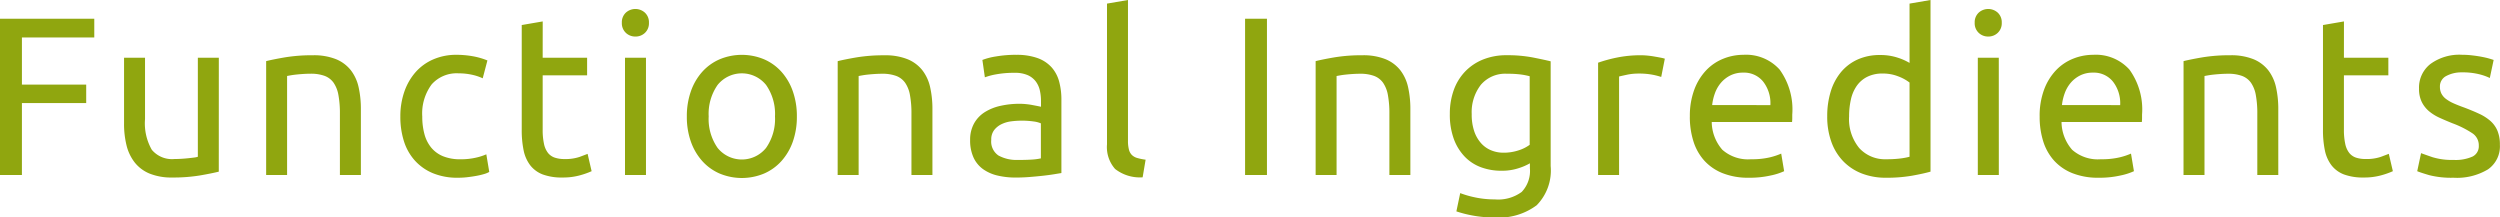 <svg xmlns="http://www.w3.org/2000/svg" width="266.016" height="23.136" viewBox="0 0 266.016 23.136">
  <path id="Path_92" data-name="Path 92" d="M20.048,22V5.368H30.08V7.36h-7.7v5.016h6.84v1.968h-6.84V22Zm23.28-.36q-.768.192-2.028.408a17.43,17.43,0,0,1-2.916.216,6.18,6.18,0,0,1-2.424-.42,3.914,3.914,0,0,1-1.584-1.188,4.823,4.823,0,0,1-.864-1.812,9.449,9.449,0,0,1-.264-2.316V9.52H35.48v6.528a5.66,5.66,0,0,0,.72,3.264,2.8,2.8,0,0,0,2.424.984q.36,0,.744-.024t.72-.06q.336-.036.612-.072a1.8,1.8,0,0,0,.4-.084V9.52h2.232Zm5.04-11.76q.768-.192,2.04-.408a17.649,17.649,0,0,1,2.928-.216,6.324,6.324,0,0,1,2.472.42,3.867,3.867,0,0,1,1.572,1.176,4.548,4.548,0,0,1,.828,1.812,10.513,10.513,0,0,1,.24,2.328V22H56.216V15.472A10.655,10.655,0,0,0,56.06,13.5a3.327,3.327,0,0,0-.516-1.32,2.042,2.042,0,0,0-.96-.732,4.217,4.217,0,0,0-1.488-.228q-.36,0-.744.024t-.732.06q-.348.036-.624.084t-.4.072V22H48.368Zm20.4,12.408a6.793,6.793,0,0,1-2.652-.48,5.335,5.335,0,0,1-1.92-1.344,5.579,5.579,0,0,1-1.164-2.052,8.511,8.511,0,0,1-.384-2.628,7.945,7.945,0,0,1,.42-2.64,6.234,6.234,0,0,1,1.188-2.076A5.325,5.325,0,0,1,66.14,9.7a6.092,6.092,0,0,1,2.484-.492,9.926,9.926,0,0,1,1.68.144,7.728,7.728,0,0,1,1.608.456l-.5,1.9a5.369,5.369,0,0,0-1.164-.384,6.575,6.575,0,0,0-1.4-.144,3.549,3.549,0,0,0-2.868,1.176,5.181,5.181,0,0,0-1,3.432,7.044,7.044,0,0,0,.228,1.848,3.813,3.813,0,0,0,.72,1.44,3.211,3.211,0,0,0,1.26.924,4.815,4.815,0,0,0,1.872.324,7.09,7.09,0,0,0,1.608-.168,5.88,5.88,0,0,0,1.128-.36l.312,1.872a2.343,2.343,0,0,1-.552.228,7.732,7.732,0,0,1-.816.192q-.456.084-.972.144A8.628,8.628,0,0,1,68.768,22.288ZM77.792,9.52H82.52v1.872H77.792v5.76a6.923,6.923,0,0,0,.144,1.548,2.325,2.325,0,0,0,.432.96,1.554,1.554,0,0,0,.72.492A3.191,3.191,0,0,0,80.1,20.3a4.741,4.741,0,0,0,1.62-.228q.612-.228.852-.324L83,21.592a8.287,8.287,0,0,1-1.176.42,6.687,6.687,0,0,1-1.92.252,5.82,5.82,0,0,1-2.1-.324,3.058,3.058,0,0,1-1.332-.972,3.892,3.892,0,0,1-.708-1.6,10.52,10.52,0,0,1-.2-2.2V6.04l2.232-.384ZM88.784,22H86.552V9.52h2.232ZM87.656,7.264a1.432,1.432,0,0,1-1.02-.4,1.4,1.4,0,0,1-.42-1.068,1.4,1.4,0,0,1,.42-1.068,1.512,1.512,0,0,1,2.04,0A1.4,1.4,0,0,1,89.1,5.8a1.4,1.4,0,0,1-.42,1.068A1.432,1.432,0,0,1,87.656,7.264Zm17.184,8.5a7.9,7.9,0,0,1-.432,2.688,6.147,6.147,0,0,1-1.212,2.064,5.331,5.331,0,0,1-1.86,1.332,6.144,6.144,0,0,1-4.7,0,5.332,5.332,0,0,1-1.86-1.332,6.147,6.147,0,0,1-1.212-2.064,7.9,7.9,0,0,1-.432-2.688,7.923,7.923,0,0,1,.432-2.676,6.126,6.126,0,0,1,1.212-2.076,5.332,5.332,0,0,1,1.86-1.332,6.144,6.144,0,0,1,4.7,0,5.331,5.331,0,0,1,1.86,1.332,6.126,6.126,0,0,1,1.212,2.076A7.923,7.923,0,0,1,104.84,15.76Zm-2.328,0a5.369,5.369,0,0,0-.948-3.348,3.311,3.311,0,0,0-5.16,0,5.369,5.369,0,0,0-.948,3.348,5.369,5.369,0,0,0,.948,3.348,3.311,3.311,0,0,0,5.16,0A5.369,5.369,0,0,0,102.512,15.76Zm6.672-5.88q.768-.192,2.04-.408a17.649,17.649,0,0,1,2.928-.216,6.324,6.324,0,0,1,2.472.42,3.867,3.867,0,0,1,1.572,1.176,4.549,4.549,0,0,1,.828,1.812,10.513,10.513,0,0,1,.24,2.328V22h-2.232V15.472a10.655,10.655,0,0,0-.156-1.968,3.327,3.327,0,0,0-.516-1.32,2.042,2.042,0,0,0-.96-.732,4.217,4.217,0,0,0-1.488-.228q-.36,0-.744.024t-.732.06q-.348.036-.624.084t-.4.072V22h-2.232Zm19.2,10.512q.792,0,1.4-.036a6.128,6.128,0,0,0,1.02-.132V16.5a2.86,2.86,0,0,0-.78-.2,8.676,8.676,0,0,0-1.308-.084,8.45,8.45,0,0,0-1.068.072,3.291,3.291,0,0,0-1.032.3,2.21,2.21,0,0,0-.78.624,1.639,1.639,0,0,0-.312,1.044,1.793,1.793,0,0,0,.768,1.668A4,4,0,0,0,128.384,20.392Zm-.192-11.184a6.469,6.469,0,0,1,2.268.348,3.676,3.676,0,0,1,1.488.984,3.726,3.726,0,0,1,.8,1.512,7.3,7.3,0,0,1,.24,1.932v7.8l-.8.132q-.516.084-1.164.156t-1.4.132q-.756.06-1.5.06a8.22,8.22,0,0,1-1.944-.216,4.348,4.348,0,0,1-1.536-.684,3.132,3.132,0,0,1-1.008-1.236,4.326,4.326,0,0,1-.36-1.848,3.557,3.557,0,0,1,.42-1.776,3.346,3.346,0,0,1,1.14-1.2,5.279,5.279,0,0,1,1.68-.672,9.161,9.161,0,0,1,2.016-.216q.336,0,.7.036t.684.1q.324.06.564.108t.336.072V14.1a5.019,5.019,0,0,0-.12-1.092,2.5,2.5,0,0,0-.432-.96,2.187,2.187,0,0,0-.852-.672,3.341,3.341,0,0,0-1.4-.252,10.545,10.545,0,0,0-1.932.156,6.755,6.755,0,0,0-1.236.324l-.264-1.848a6.878,6.878,0,0,1,1.44-.372A12.438,12.438,0,0,1,128.192,9.208Zm13.44,13.032a4.281,4.281,0,0,1-2.928-.888,3.507,3.507,0,0,1-.864-2.616V3.76l2.232-.384v15a3.618,3.618,0,0,0,.1.912,1.251,1.251,0,0,0,.312.576,1.342,1.342,0,0,0,.576.324,5.942,5.942,0,0,0,.888.18Zm10.9-16.872h2.328V22h-2.328ZM160.04,9.88q.768-.192,2.04-.408a17.649,17.649,0,0,1,2.928-.216,6.324,6.324,0,0,1,2.472.42,3.867,3.867,0,0,1,1.572,1.176,4.548,4.548,0,0,1,.828,1.812,10.512,10.512,0,0,1,.24,2.328V22h-2.232V15.472a10.655,10.655,0,0,0-.156-1.968,3.327,3.327,0,0,0-.516-1.32,2.042,2.042,0,0,0-.96-.732,4.217,4.217,0,0,0-1.488-.228q-.36,0-.744.024t-.732.06q-.348.036-.624.084t-.4.072V22H160.04Zm22.8,10.872a5.963,5.963,0,0,1-1.116.492,5.665,5.665,0,0,1-1.932.3,6.2,6.2,0,0,1-2.124-.36,4.611,4.611,0,0,1-1.74-1.116,5.394,5.394,0,0,1-1.176-1.884,7.516,7.516,0,0,1-.432-2.688,7.4,7.4,0,0,1,.408-2.508,5.566,5.566,0,0,1,1.188-1.968,5.452,5.452,0,0,1,1.908-1.3,6.584,6.584,0,0,1,2.544-.468,14.322,14.322,0,0,1,2.724.228q1.164.228,1.956.42V21.04a5.267,5.267,0,0,1-1.488,4.176,6.72,6.72,0,0,1-4.512,1.3,12.267,12.267,0,0,1-2.22-.192,12.686,12.686,0,0,1-1.812-.456l.408-1.944a10.4,10.4,0,0,0,1.644.468,9.851,9.851,0,0,0,2.028.2,4.224,4.224,0,0,0,2.868-.792,3.242,3.242,0,0,0,.876-2.52Zm-.024-9.264a7.356,7.356,0,0,0-.9-.18,10.857,10.857,0,0,0-1.524-.084A3.393,3.393,0,0,0,177.62,12.4a4.742,4.742,0,0,0-.972,3.12,5.483,5.483,0,0,0,.276,1.848,3.662,3.662,0,0,0,.744,1.272,2.912,2.912,0,0,0,1.08.744,3.423,3.423,0,0,0,1.26.24,5.06,5.06,0,0,0,1.632-.252,4.02,4.02,0,0,0,1.176-.588ZM194.7,9.256q.288,0,.66.036t.732.1q.36.06.66.12a4.026,4.026,0,0,1,.444.108l-.384,1.944a7.481,7.481,0,0,0-.876-.228,7.678,7.678,0,0,0-1.572-.132,5.846,5.846,0,0,0-1.236.132q-.612.132-.8.18V22h-2.232V10.048a15.173,15.173,0,0,1,1.968-.54A12.643,12.643,0,0,1,194.7,9.256Zm5.16,6.528a7.966,7.966,0,0,1,.48-2.892,6.042,6.042,0,0,1,1.272-2.052,5.165,5.165,0,0,1,1.824-1.224,5.7,5.7,0,0,1,2.112-.408,4.8,4.8,0,0,1,3.864,1.572,7.23,7.23,0,0,1,1.344,4.788v.372a3.4,3.4,0,0,1-.024.42h-8.544a4.568,4.568,0,0,0,1.128,2.952,4.129,4.129,0,0,0,3.072,1.008,8.186,8.186,0,0,0,1.98-.2,7.138,7.138,0,0,0,1.212-.4l.312,1.872a6.635,6.635,0,0,1-1.428.456,10.151,10.151,0,0,1-2.316.24,7.346,7.346,0,0,1-2.82-.492,5.261,5.261,0,0,1-1.956-1.356,5.533,5.533,0,0,1-1.14-2.052A8.679,8.679,0,0,1,199.856,15.784Zm8.568-1.224a3.744,3.744,0,0,0-.756-2.484,2.6,2.6,0,0,0-2.148-.972,2.943,2.943,0,0,0-1.356.3,3.2,3.2,0,0,0-1,.78,3.59,3.59,0,0,0-.636,1.1,5.447,5.447,0,0,0-.3,1.272Zm14.808-2.4a4.594,4.594,0,0,0-1.176-.648,4.422,4.422,0,0,0-1.68-.312,3.589,3.589,0,0,0-1.644.348,3.018,3.018,0,0,0-1.116.96,4.056,4.056,0,0,0-.624,1.452,8.065,8.065,0,0,0-.192,1.8,4.838,4.838,0,0,0,1.08,3.372,3.7,3.7,0,0,0,2.88,1.188,11.508,11.508,0,0,0,1.524-.084,7.223,7.223,0,0,0,.948-.18Zm0-8.4,2.232-.384V21.64q-.768.216-1.968.432a15.713,15.713,0,0,1-2.76.216,6.992,6.992,0,0,1-2.592-.456,5.554,5.554,0,0,1-1.968-1.3,5.727,5.727,0,0,1-1.26-2.052,7.877,7.877,0,0,1-.444-2.724,8.884,8.884,0,0,1,.372-2.64,5.92,5.92,0,0,1,1.092-2.064A4.963,4.963,0,0,1,217.7,9.712a5.657,5.657,0,0,1,2.388-.48A5.8,5.8,0,0,1,222,9.52a6.024,6.024,0,0,1,1.236.552Zm9.5,18.24H230.5V9.52h2.232ZM231.608,7.264a1.432,1.432,0,0,1-1.02-.4,1.4,1.4,0,0,1-.42-1.068,1.4,1.4,0,0,1,.42-1.068,1.512,1.512,0,0,1,2.04,0,1.4,1.4,0,0,1,.42,1.068,1.4,1.4,0,0,1-.42,1.068A1.432,1.432,0,0,1,231.608,7.264Zm5.472,8.52a7.966,7.966,0,0,1,.48-2.892,6.042,6.042,0,0,1,1.272-2.052,5.165,5.165,0,0,1,1.824-1.224,5.7,5.7,0,0,1,2.112-.408,4.8,4.8,0,0,1,3.864,1.572,7.23,7.23,0,0,1,1.344,4.788v.372a3.4,3.4,0,0,1-.024.42h-8.544a4.568,4.568,0,0,0,1.128,2.952,4.129,4.129,0,0,0,3.072,1.008,8.186,8.186,0,0,0,1.98-.2,7.138,7.138,0,0,0,1.212-.4l.312,1.872a6.635,6.635,0,0,1-1.428.456,10.151,10.151,0,0,1-2.316.24,7.346,7.346,0,0,1-2.82-.492,5.261,5.261,0,0,1-1.956-1.356,5.533,5.533,0,0,1-1.14-2.052A8.679,8.679,0,0,1,237.08,15.784Zm8.568-1.224a3.744,3.744,0,0,0-.756-2.484,2.6,2.6,0,0,0-2.148-.972,2.943,2.943,0,0,0-1.356.3,3.2,3.2,0,0,0-1,.78,3.59,3.59,0,0,0-.636,1.1,5.447,5.447,0,0,0-.3,1.272Zm6.744-4.68q.768-.192,2.04-.408a17.649,17.649,0,0,1,2.928-.216,6.324,6.324,0,0,1,2.472.42,3.867,3.867,0,0,1,1.572,1.176,4.549,4.549,0,0,1,.828,1.812,10.512,10.512,0,0,1,.24,2.328V22H260.24V15.472a10.655,10.655,0,0,0-.156-1.968,3.327,3.327,0,0,0-.516-1.32,2.042,2.042,0,0,0-.96-.732,4.217,4.217,0,0,0-1.488-.228q-.36,0-.744.024t-.732.06q-.348.036-.624.084t-.4.072V22h-2.232Zm17.064-.36h4.728v1.872h-4.728v5.76A6.923,6.923,0,0,0,269.6,18.7a2.325,2.325,0,0,0,.432.96,1.554,1.554,0,0,0,.72.492,3.191,3.191,0,0,0,1.008.144,4.741,4.741,0,0,0,1.62-.228q.612-.228.852-.324l.432,1.848a8.286,8.286,0,0,1-1.176.42,6.687,6.687,0,0,1-1.92.252,5.82,5.82,0,0,1-2.1-.324,3.058,3.058,0,0,1-1.332-.972,3.892,3.892,0,0,1-.708-1.6,10.519,10.519,0,0,1-.2-2.2V6.04l2.232-.384ZM281.12,20.392a4.393,4.393,0,0,0,2.028-.36,1.217,1.217,0,0,0,.66-1.152,1.53,1.53,0,0,0-.648-1.3,10.273,10.273,0,0,0-2.136-1.08q-.72-.288-1.38-.588a4.839,4.839,0,0,1-1.14-.708,3.09,3.09,0,0,1-.768-.984,3.145,3.145,0,0,1-.288-1.416,3.179,3.179,0,0,1,1.224-2.628,5.223,5.223,0,0,1,3.336-.972,9.346,9.346,0,0,1,1.056.06q.528.06.984.144t.8.18q.348.1.54.168l-.408,1.92a5.634,5.634,0,0,0-1.128-.4,7.279,7.279,0,0,0-1.848-.2,3.413,3.413,0,0,0-1.632.372,1.233,1.233,0,0,0-.7,1.164,1.589,1.589,0,0,0,.156.72,1.662,1.662,0,0,0,.48.564,3.947,3.947,0,0,0,.8.468q.48.216,1.152.456.888.336,1.584.66a4.958,4.958,0,0,1,1.188.756,2.9,2.9,0,0,1,.756,1.044,3.786,3.786,0,0,1,.264,1.5A2.976,2.976,0,0,1,284.78,21.4a6.392,6.392,0,0,1-3.66.888,9.565,9.565,0,0,1-2.592-.276q-.936-.276-1.272-.42l.408-1.92q.384.144,1.224.432A7.062,7.062,0,0,0,281.12,20.392Z" transform="translate(-20.048 -3.376)" fill="#90a60f"/>
</svg>
